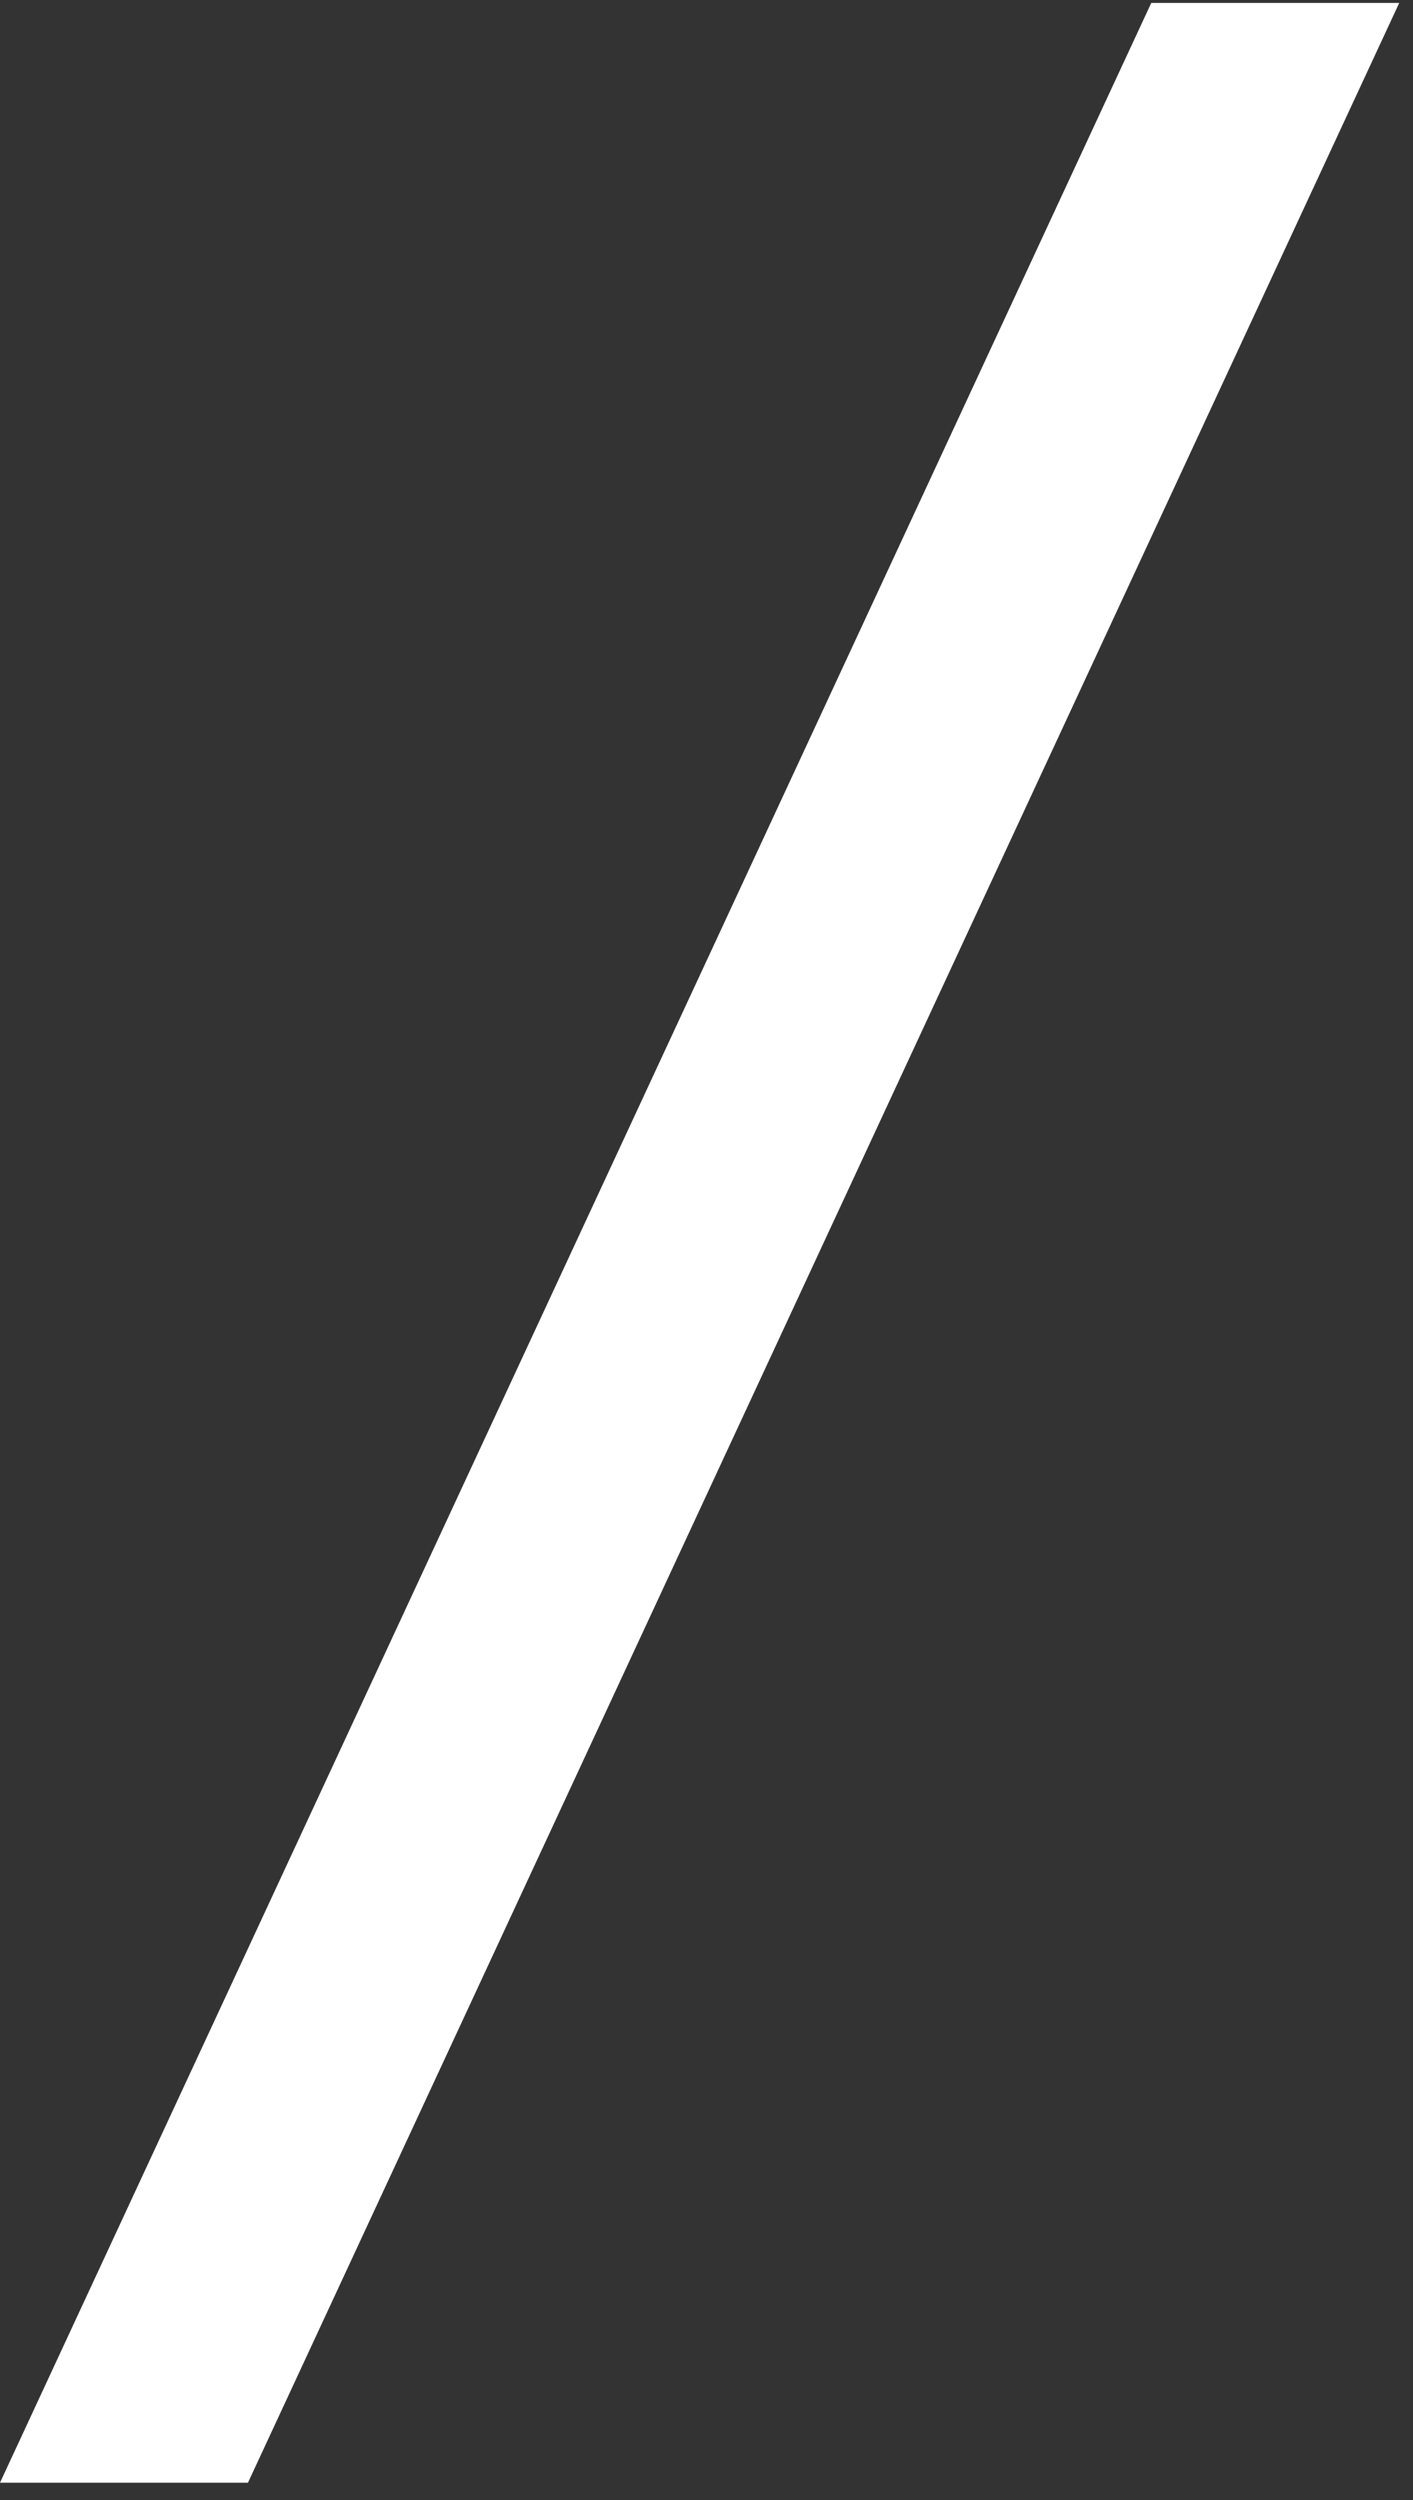 <?xml version="1.0" encoding="UTF-8"?> <svg xmlns="http://www.w3.org/2000/svg" width="52" height="92" viewBox="0 0 52 92" fill="none"><rect x="0" y="0" width="52" height="92" fill="#333333" stroke="none"/><path d="M9.125 91.362H0L42.368 0.108H51.493L9.125 91.362Z" fill="white"></path></svg> 